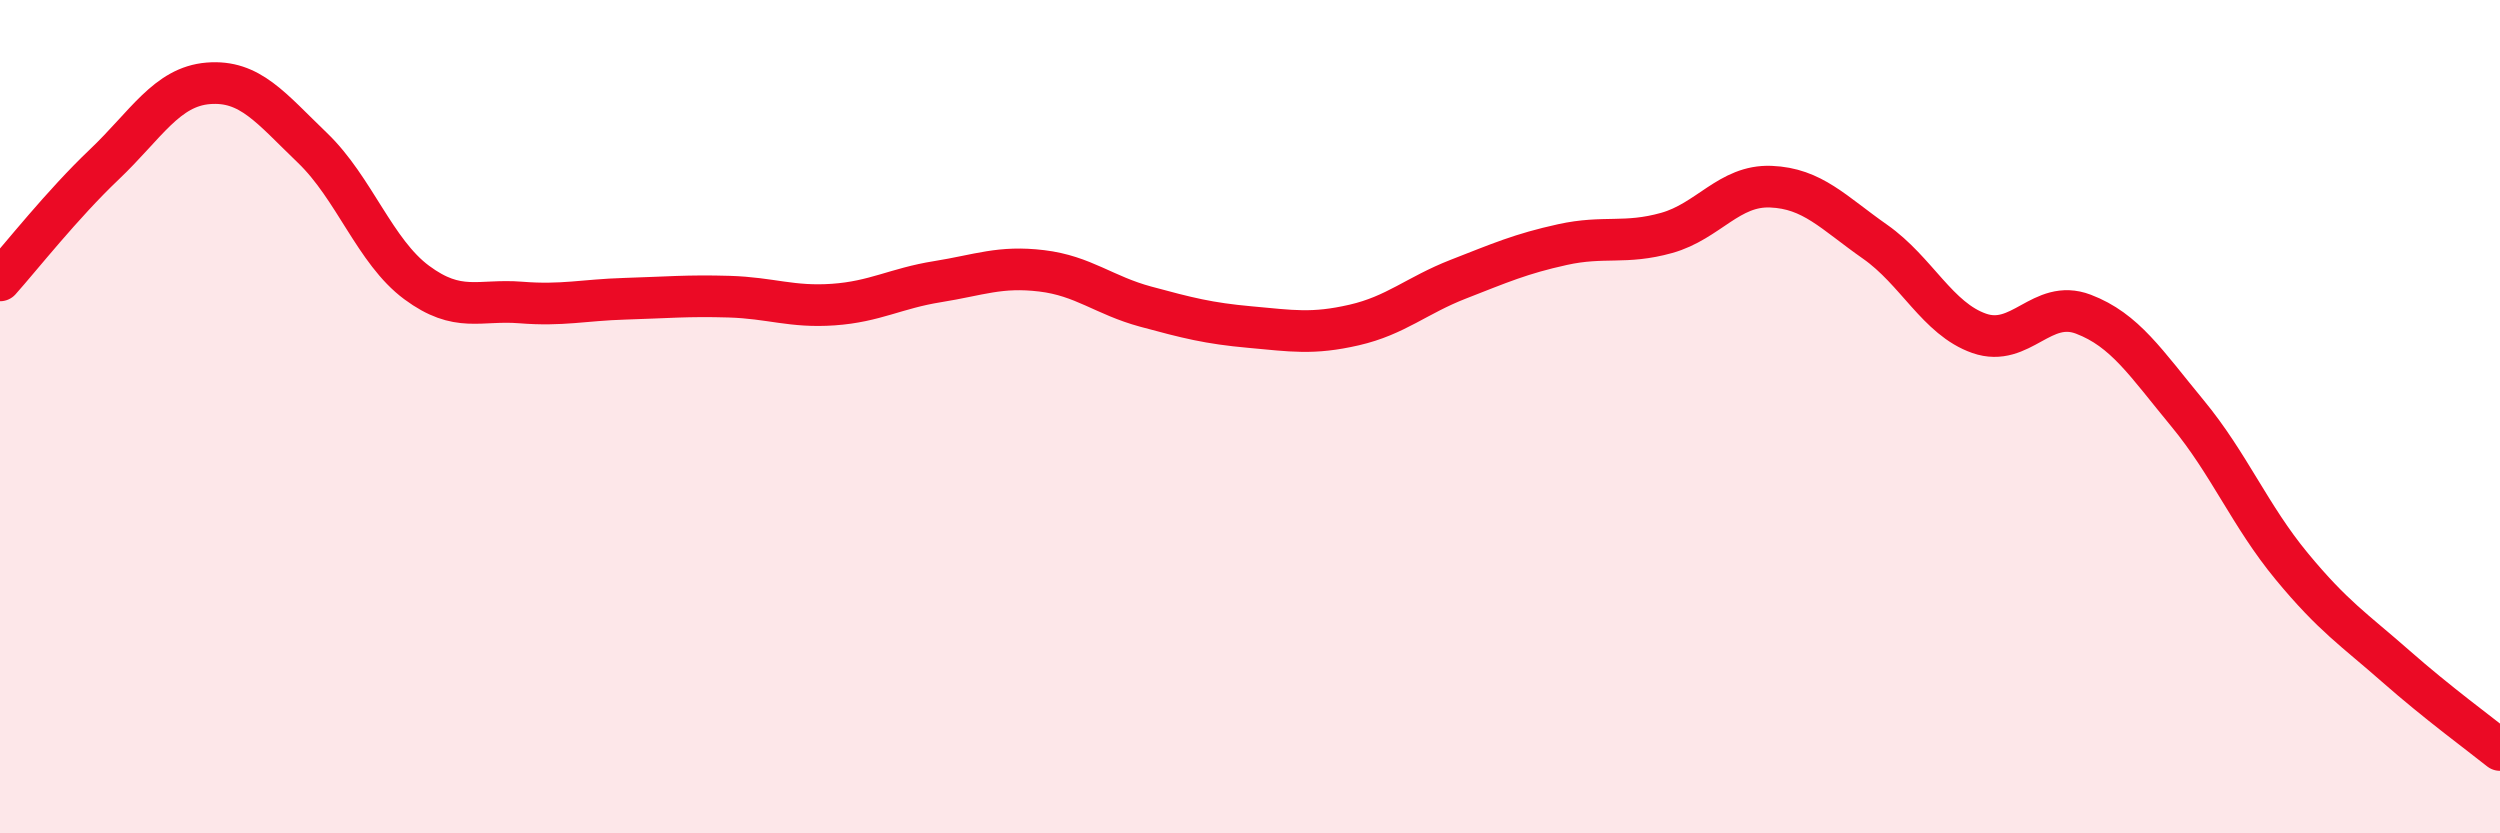 
    <svg width="60" height="20" viewBox="0 0 60 20" xmlns="http://www.w3.org/2000/svg">
      <path
        d="M 0,6.73 C 0.5,6.17 1.5,4.9 2.5,3.95 C 3.5,3 4,2.08 5,2 C 6,1.92 6.5,2.59 7.5,3.55 C 8.5,4.51 9,6.04 10,6.78 C 11,7.52 11.5,7.18 12.5,7.26 C 13.5,7.34 14,7.2 15,7.17 C 16,7.14 16.5,7.09 17.5,7.12 C 18.5,7.15 19,7.38 20,7.31 C 21,7.24 21.5,6.92 22.5,6.76 C 23.5,6.6 24,6.38 25,6.5 C 26,6.62 26.5,7.09 27.5,7.36 C 28.5,7.63 29,7.76 30,7.85 C 31,7.94 31.5,8.03 32.5,7.8 C 33.5,7.57 34,7.09 35,6.7 C 36,6.31 36.5,6.09 37.5,5.87 C 38.5,5.65 39,5.87 40,5.59 C 41,5.31 41.5,4.44 42.5,4.48 C 43.5,4.52 44,5.1 45,5.8 C 46,6.5 46.5,7.65 47.5,8 C 48.5,8.35 49,7.16 50,7.54 C 51,7.92 51.5,8.71 52.5,9.92 C 53.5,11.13 54,12.38 55,13.59 C 56,14.8 56.5,15.11 57.5,15.99 C 58.5,16.87 59.5,17.6 60,18L60 20L0 20Z"
        fill="#EB0A25"
        opacity="0.1"
        stroke-linecap="round"
        stroke-linejoin="round"
      />
      <path
        d="M 0,6.73 C 0.5,6.17 1.5,4.9 2.5,3.95 C 3.5,3 4,2.08 5,2 C 6,1.92 6.5,2.59 7.5,3.55 C 8.5,4.51 9,6.04 10,6.78 C 11,7.52 11.5,7.18 12.5,7.26 C 13.5,7.34 14,7.2 15,7.17 C 16,7.14 16.5,7.09 17.5,7.12 C 18.5,7.15 19,7.38 20,7.31 C 21,7.24 21.5,6.92 22.5,6.76 C 23.5,6.6 24,6.38 25,6.5 C 26,6.62 26.5,7.09 27.5,7.36 C 28.5,7.63 29,7.76 30,7.85 C 31,7.94 31.5,8.03 32.5,7.8 C 33.5,7.57 34,7.09 35,6.7 C 36,6.31 36.5,6.09 37.5,5.87 C 38.5,5.65 39,5.87 40,5.59 C 41,5.31 41.5,4.44 42.5,4.48 C 43.5,4.52 44,5.1 45,5.8 C 46,6.5 46.5,7.65 47.5,8 C 48.5,8.35 49,7.16 50,7.54 C 51,7.92 51.5,8.71 52.5,9.92 C 53.5,11.13 54,12.38 55,13.59 C 56,14.8 56.5,15.11 57.5,15.99 C 58.5,16.87 59.5,17.6 60,18"
        stroke="#EB0A25"
        stroke-width="1"
        fill="none"
        stroke-linecap="round"
        stroke-linejoin="round"
      />
    </svg>
  